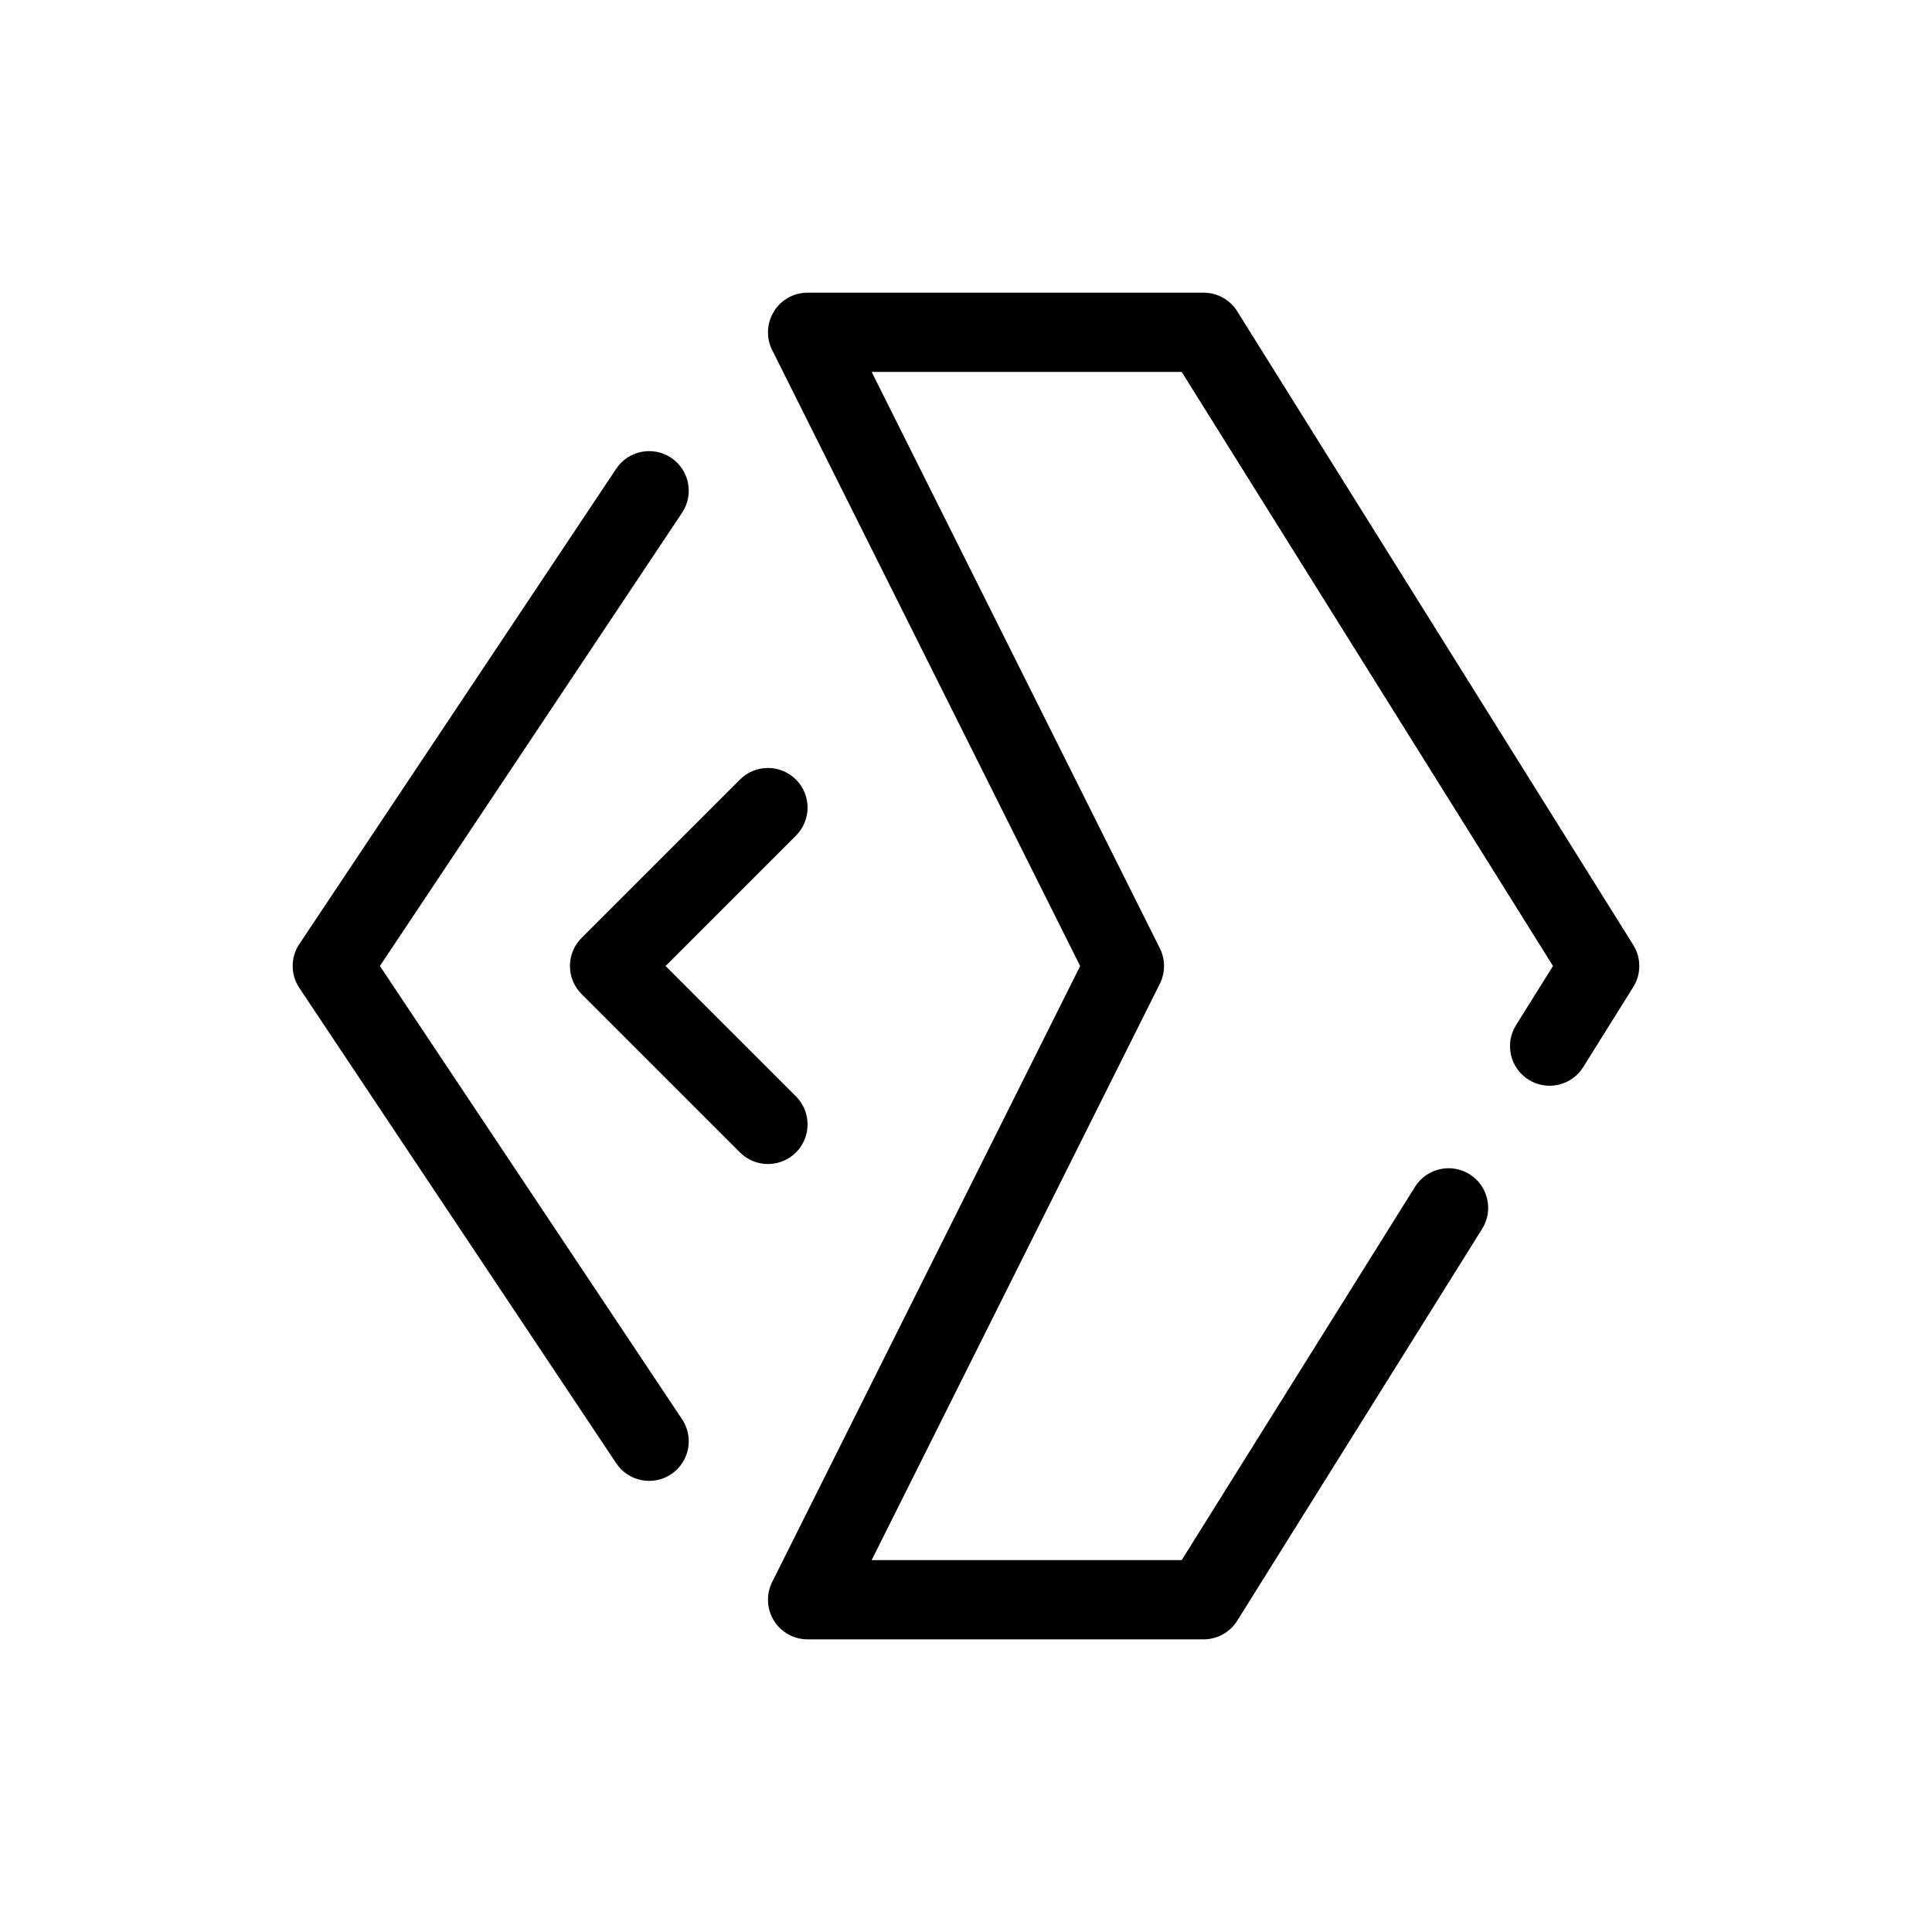 <?xml version="1.0" encoding="UTF-8"?>
<!-- Uploaded to: SVG Repo, www.svgrepo.com, Generator: SVG Repo Mixer Tools -->
<svg fill="#000000" width="800px" height="800px" version="1.1" viewBox="144 144 512 512" xmlns="http://www.w3.org/2000/svg">
 <g fill-rule="evenodd">
  <path d="m349.09 226.54c1.914-3.094 5.289-4.977 8.93-4.977h104.96c3.617 0 6.981 1.863 8.898 4.934l104.96 167.94c2.125 3.402 2.125 7.723 0 11.125l-13.273 21.238c-3.074 4.914-9.551 6.41-14.465 3.34-4.914-3.074-6.41-9.551-3.336-14.465l9.797-15.676-98.402-157.44h-82.16l76.375 152.75c1.477 2.957 1.477 6.434 0 9.387l-76.375 152.75h82.16l61.828-98.922c3.074-4.914 9.547-6.41 14.465-3.336 4.914 3.07 6.41 9.547 3.336 14.461l-64.91 103.86c-1.918 3.07-5.281 4.934-8.898 4.934h-104.96c-3.641 0-7.016-1.883-8.93-4.977-1.914-3.094-2.086-6.957-0.461-10.211l81.625-163.24-81.625-163.24c-1.625-3.254-1.453-7.121 0.461-10.215z"/>
  <path d="m295.04 400c0-2.785 1.105-5.457 3.074-7.426l41.984-41.98c4.098-4.102 10.742-4.102 14.844 0 4.098 4.098 4.098 10.742 0 14.844l-34.562 34.562 34.562 34.559c4.098 4.102 4.098 10.746 0 14.848-4.102 4.098-10.746 4.098-14.844 0l-41.984-41.984c-1.969-1.969-3.074-4.641-3.074-7.422z"/>
  <path d="m223.33 405.82c-2.352-3.527-2.352-8.121 0-11.645l83.969-125.95c3.215-4.824 9.73-6.125 14.555-2.91 4.824 3.215 6.129 9.73 2.91 14.555l-80.086 120.13 80.086 120.13c3.219 4.824 1.914 11.34-2.91 14.555-4.824 3.215-11.34 1.914-14.555-2.91z"/>
 </g>
</svg>